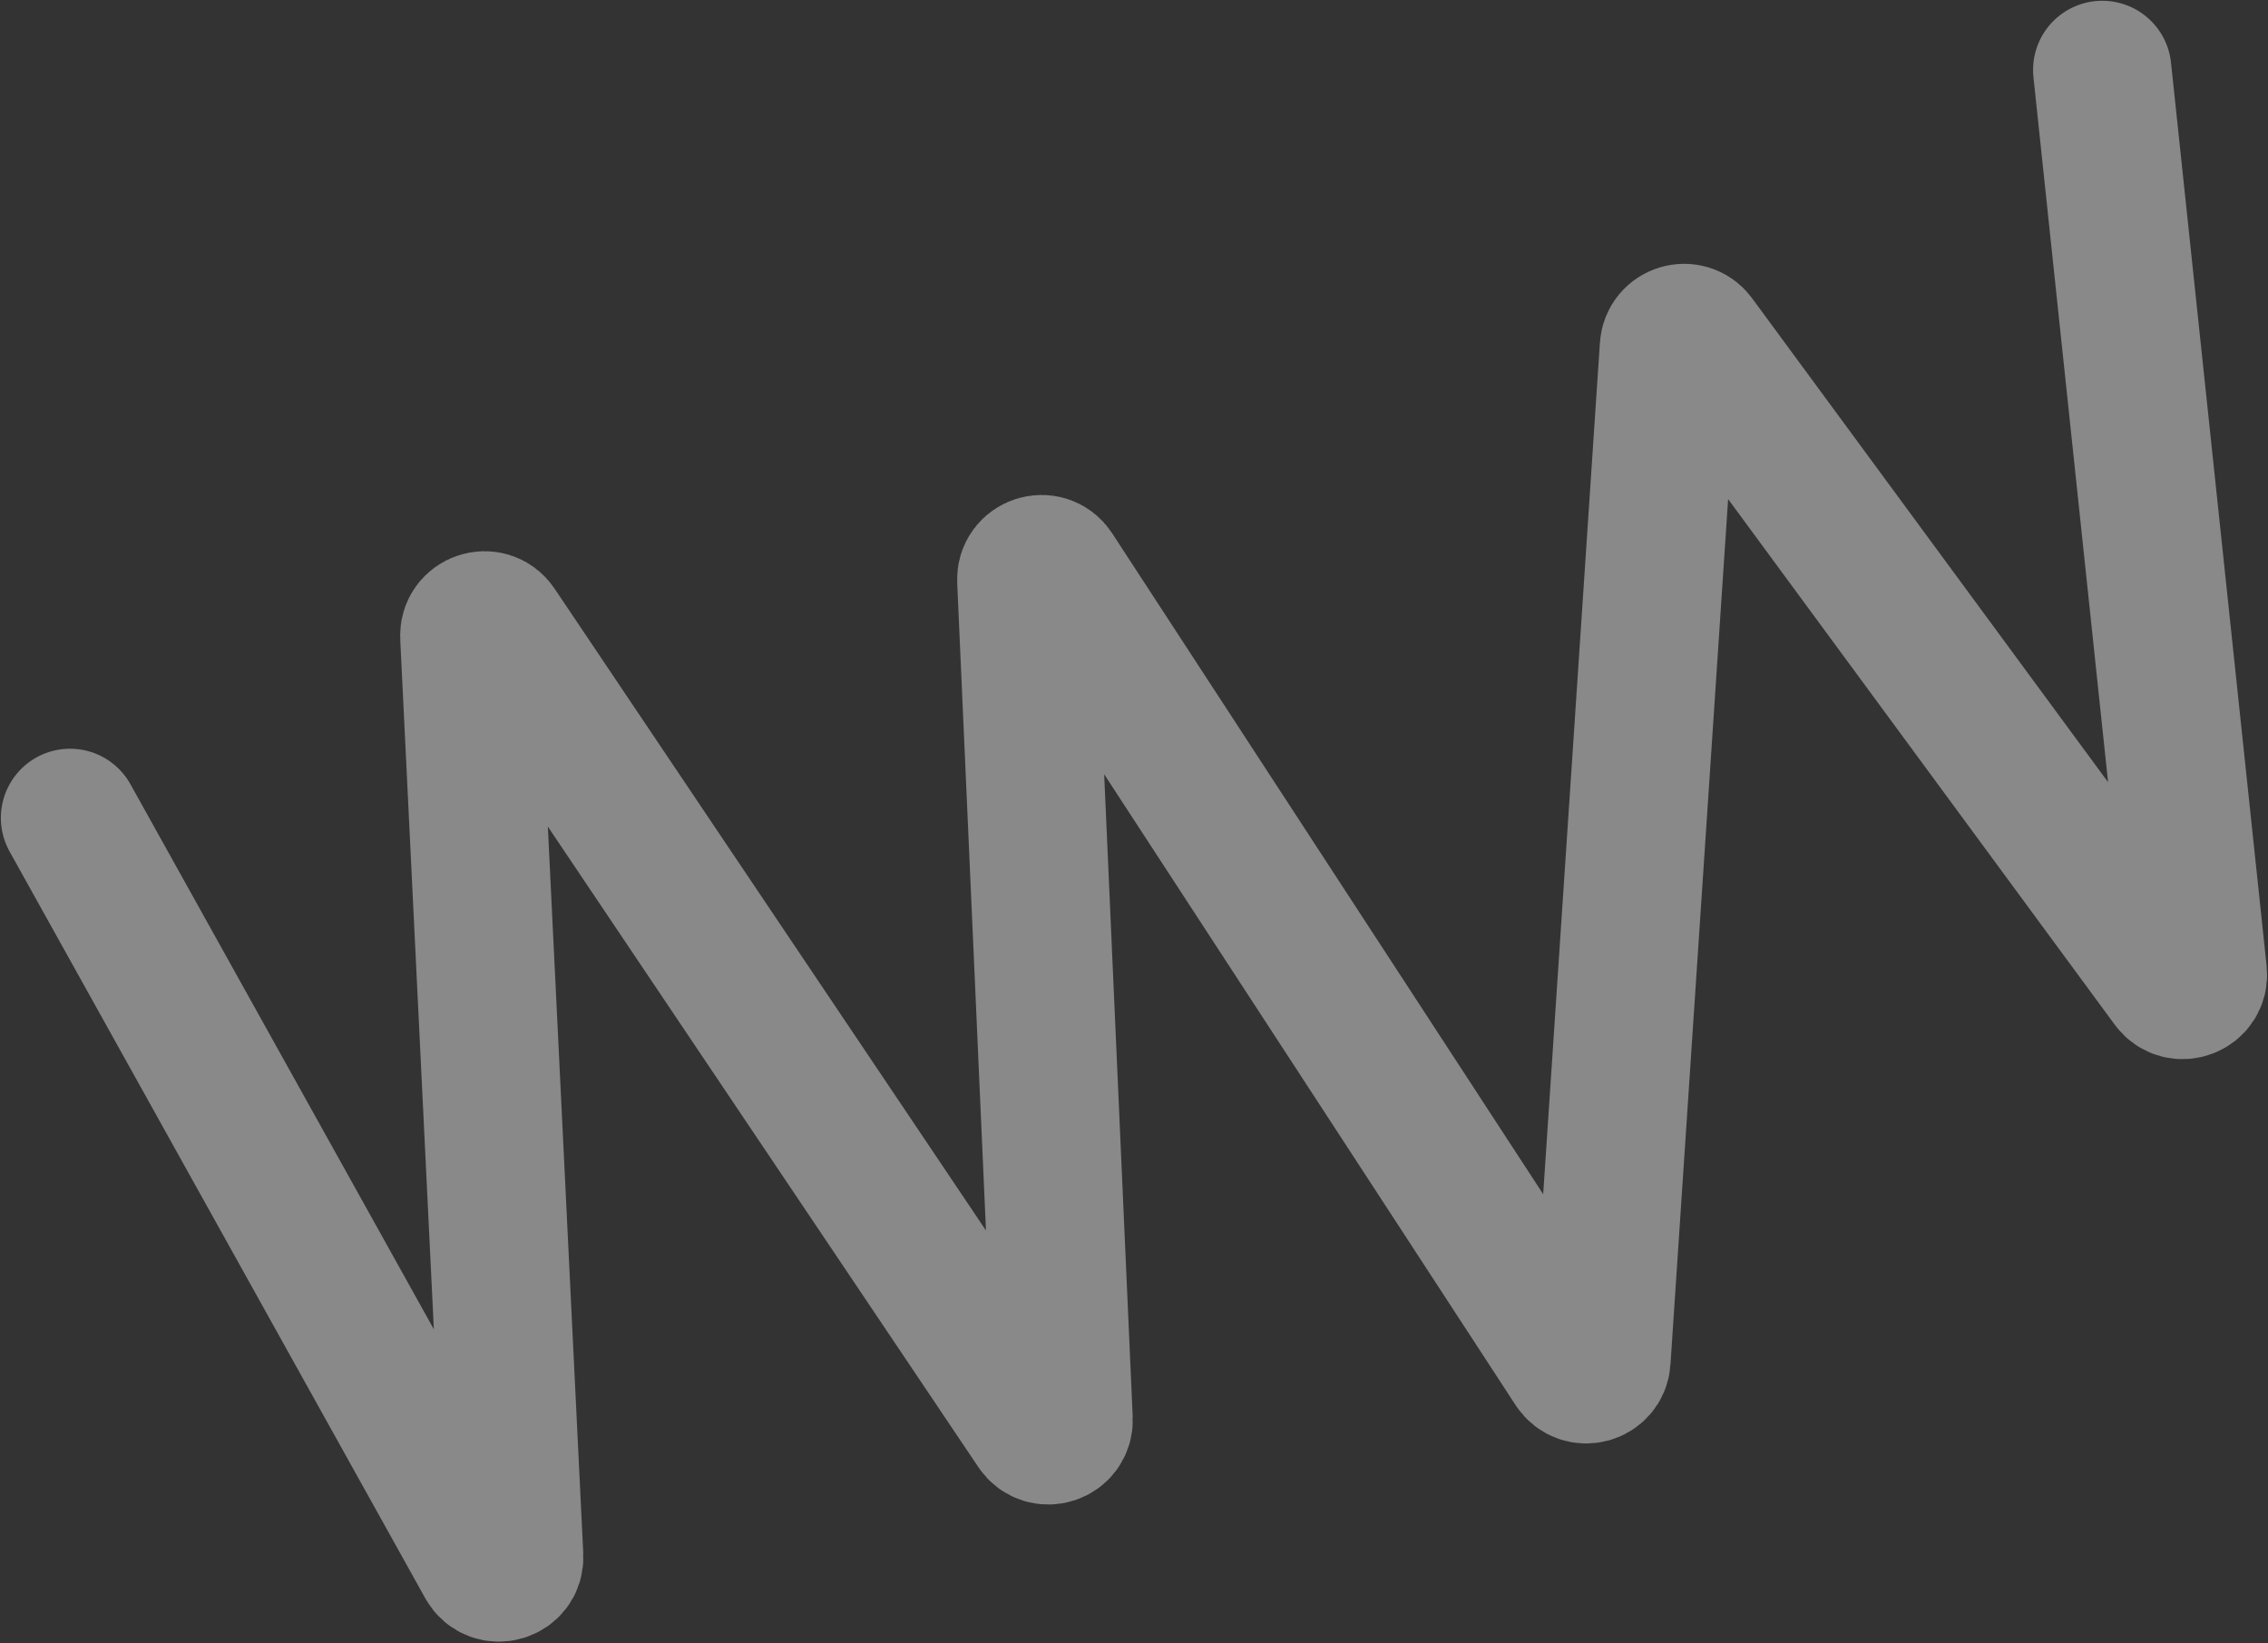 <?xml version="1.0" encoding="UTF-8"?> <svg xmlns="http://www.w3.org/2000/svg" width="1492" height="1081" viewBox="0 0 1492 1081" fill="none"><rect x="0" y="0" width="1492" height="1081" fill="#333333" stroke="none"/> <path d="M46.064 538.023L319.525 1029.26C324.669 1038.5 338.766 1034.47 338.251 1023.91L308.745 418.609C308.252 408.493 321.383 404.138 327.033 412.544L681.393 939.754C687.03 948.141 700.131 943.827 699.682 933.732L675.156 381.564C674.704 371.396 687.962 367.132 693.522 375.658L1035.16 899.496C1040.41 907.541 1052.87 904.282 1053.51 894.698L1097.9 228.388C1098.52 219.085 1110.41 215.617 1115.94 223.127L1427.84 647.117C1433.88 655.336 1446.91 650.286 1445.84 640.139L1382.95 46.001" stroke="white" stroke-opacity="0.42" stroke-width="91" stroke-linecap="round"></path> </svg> 